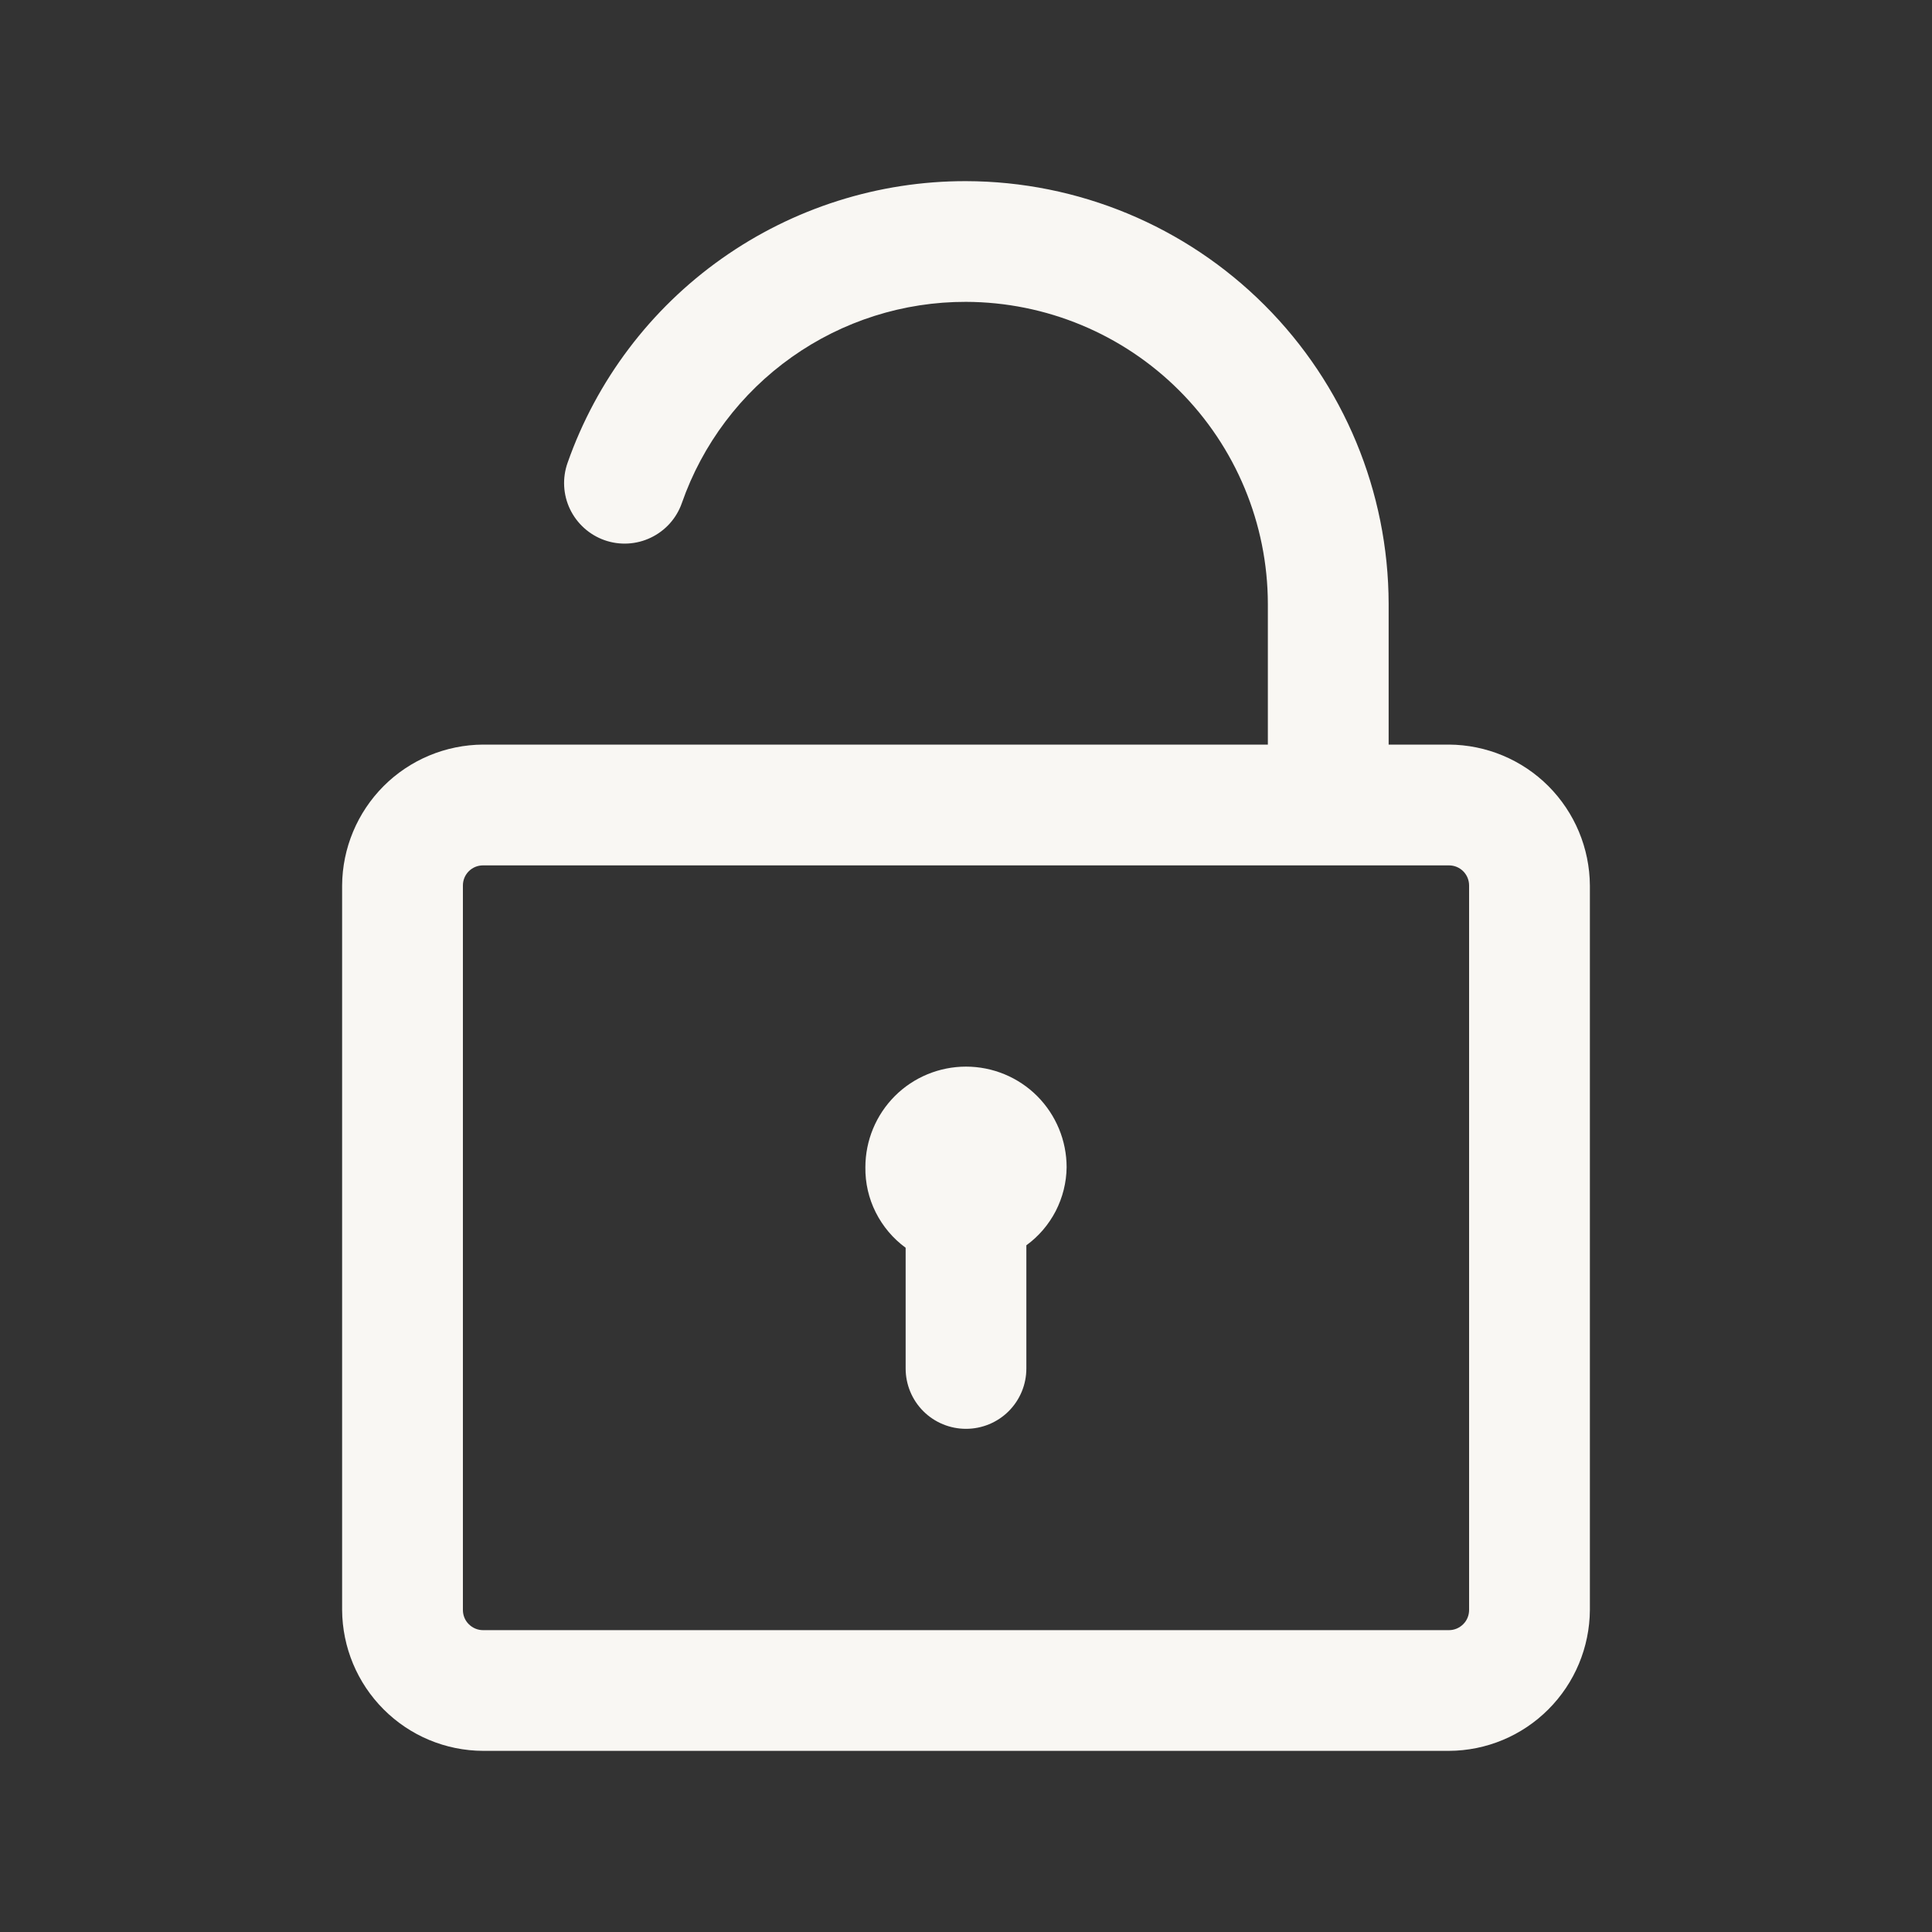 <svg width="25" height="25" viewBox="0 0 25 25" fill="none" xmlns="http://www.w3.org/2000/svg">
<rect x="0" y="0" width="25" height="25" fill="#333333" stroke="none"/>
<path d="M18.75 9.635H17.969V7.813C17.966 6.363 17.389 4.974 16.364 3.949C15.339 2.924 13.95 2.347 12.5 2.344C11.369 2.342 10.265 2.692 9.341 3.345C8.417 3.998 7.719 4.922 7.344 5.99C7.275 6.186 7.286 6.401 7.376 6.589C7.466 6.776 7.627 6.921 7.823 6.99C8.019 7.059 8.235 7.047 8.422 6.957C8.61 6.867 8.754 6.707 8.823 6.51C9.089 5.748 9.586 5.088 10.245 4.621C10.904 4.154 11.692 3.904 12.5 3.906C13.535 3.909 14.527 4.321 15.259 5.053C15.991 5.785 16.404 6.777 16.406 7.813V9.635H6.25C5.767 9.638 5.305 9.831 4.964 10.172C4.623 10.514 4.43 10.976 4.427 11.458V20.833C4.43 21.316 4.623 21.778 4.964 22.119C5.305 22.461 5.767 22.654 6.25 22.656H18.75C19.233 22.654 19.695 22.461 20.036 22.119C20.377 21.778 20.57 21.316 20.573 20.833V11.458C20.57 10.976 20.377 10.514 20.036 10.172C19.695 9.831 19.233 9.638 18.75 9.635ZM19.01 20.833C19.01 20.902 18.983 20.969 18.934 21.017C18.885 21.066 18.819 21.094 18.75 21.094H6.25C6.181 21.094 6.115 21.066 6.066 21.017C6.017 20.969 5.99 20.902 5.99 20.833V11.458C5.99 11.389 6.017 11.323 6.066 11.274C6.115 11.225 6.181 11.198 6.25 11.198H18.75C18.819 11.198 18.885 11.225 18.934 11.274C18.983 11.323 19.01 11.389 19.01 11.458V20.833Z" fill="#F9F7F3"/>
<path d="M13.802 15.104C13.802 14.759 13.665 14.428 13.421 14.183C13.177 13.939 12.845 13.802 12.5 13.802C12.155 13.802 11.823 13.939 11.579 14.183C11.335 14.428 11.198 14.759 11.198 15.104C11.195 15.307 11.241 15.507 11.332 15.688C11.423 15.869 11.555 16.026 11.719 16.146V17.708C11.719 17.916 11.801 18.114 11.948 18.261C12.094 18.407 12.293 18.489 12.5 18.489C12.707 18.489 12.906 18.407 13.052 18.261C13.199 18.114 13.281 17.916 13.281 17.708V16.114C13.441 15.998 13.57 15.846 13.661 15.671C13.751 15.495 13.8 15.301 13.802 15.104Z" fill="#F9F7F3"/>
</svg>
